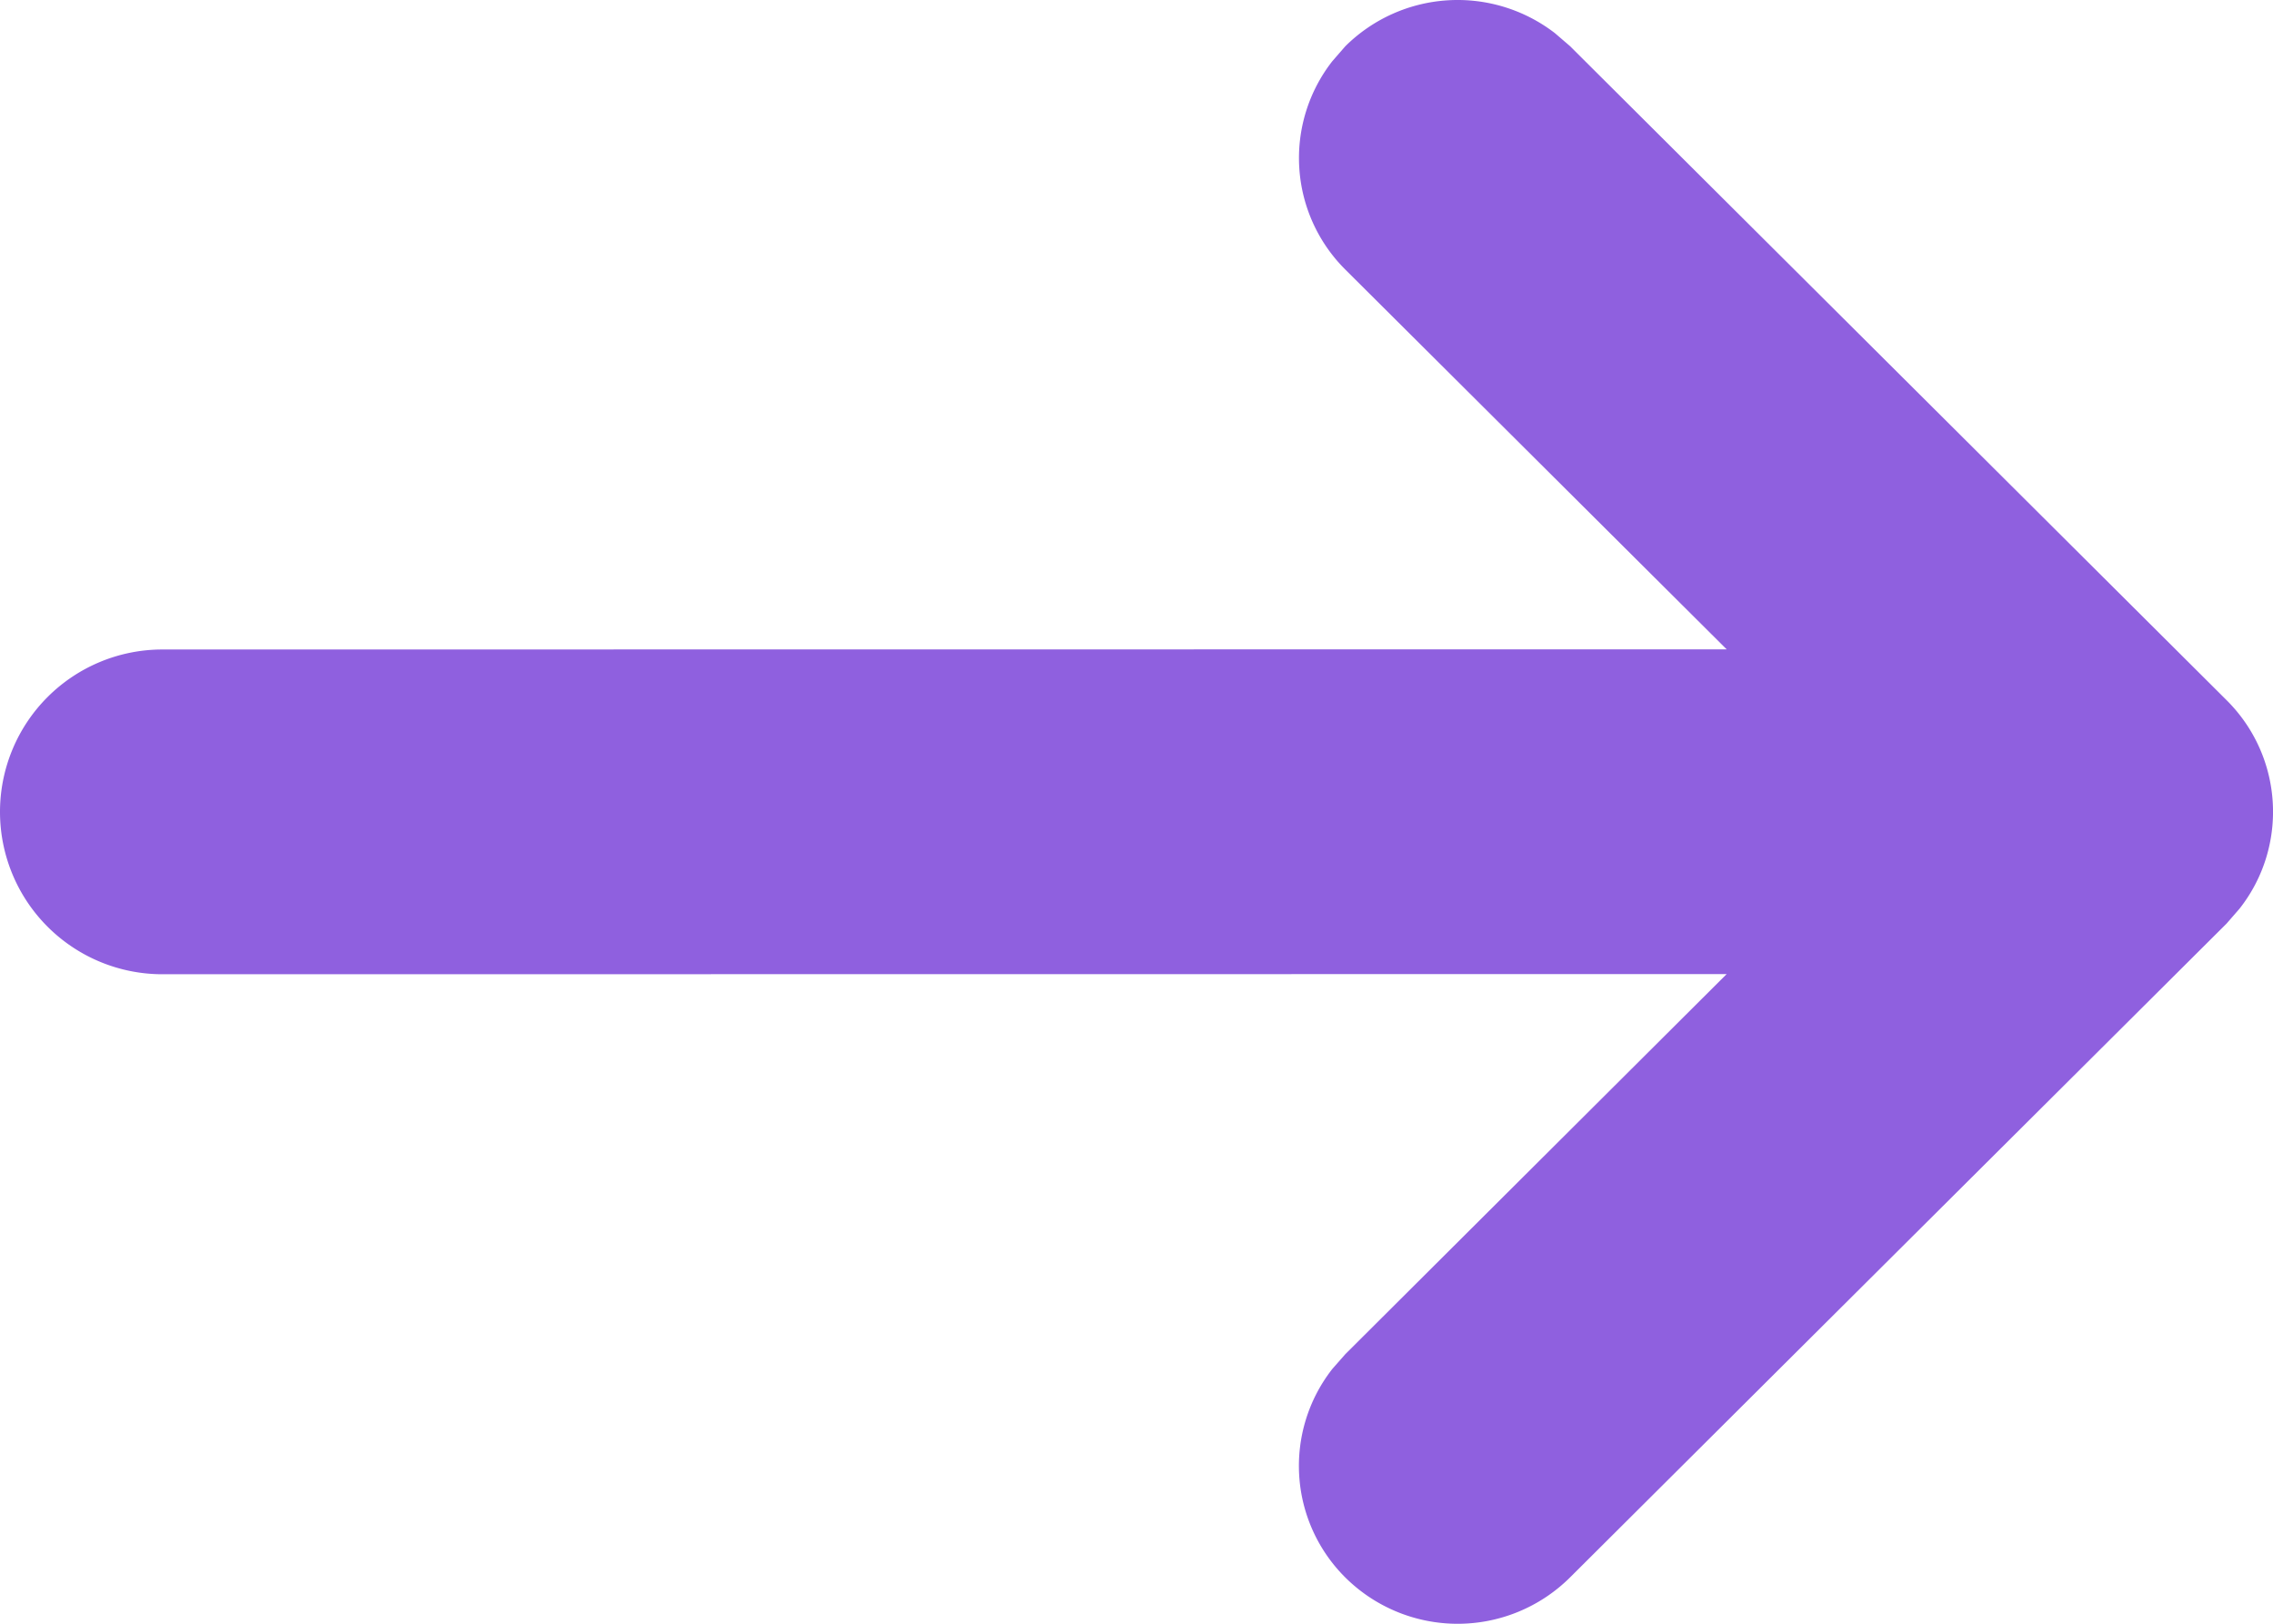 <svg width="14" height="10" xmlns="http://www.w3.org/2000/svg">
    <path d="m9.577.204.093.08 4.044 4.028c.352.35.38.903.08 1.284l-.08.092L9.67 9.715a.982.982 0 0 1-1.384 0 .969.969 0 0 1-.08-1.284l.08-.091 2.349-2.341L1 6a1 1 0 1 1 0-2l9.635-.001L8.286 1.66a.969.969 0 0 1-.08-1.283l.08-.092A.982.982 0 0 1 9.577.204z" fill="#8F60DF" fill-rule="nonzero"/>
</svg>
